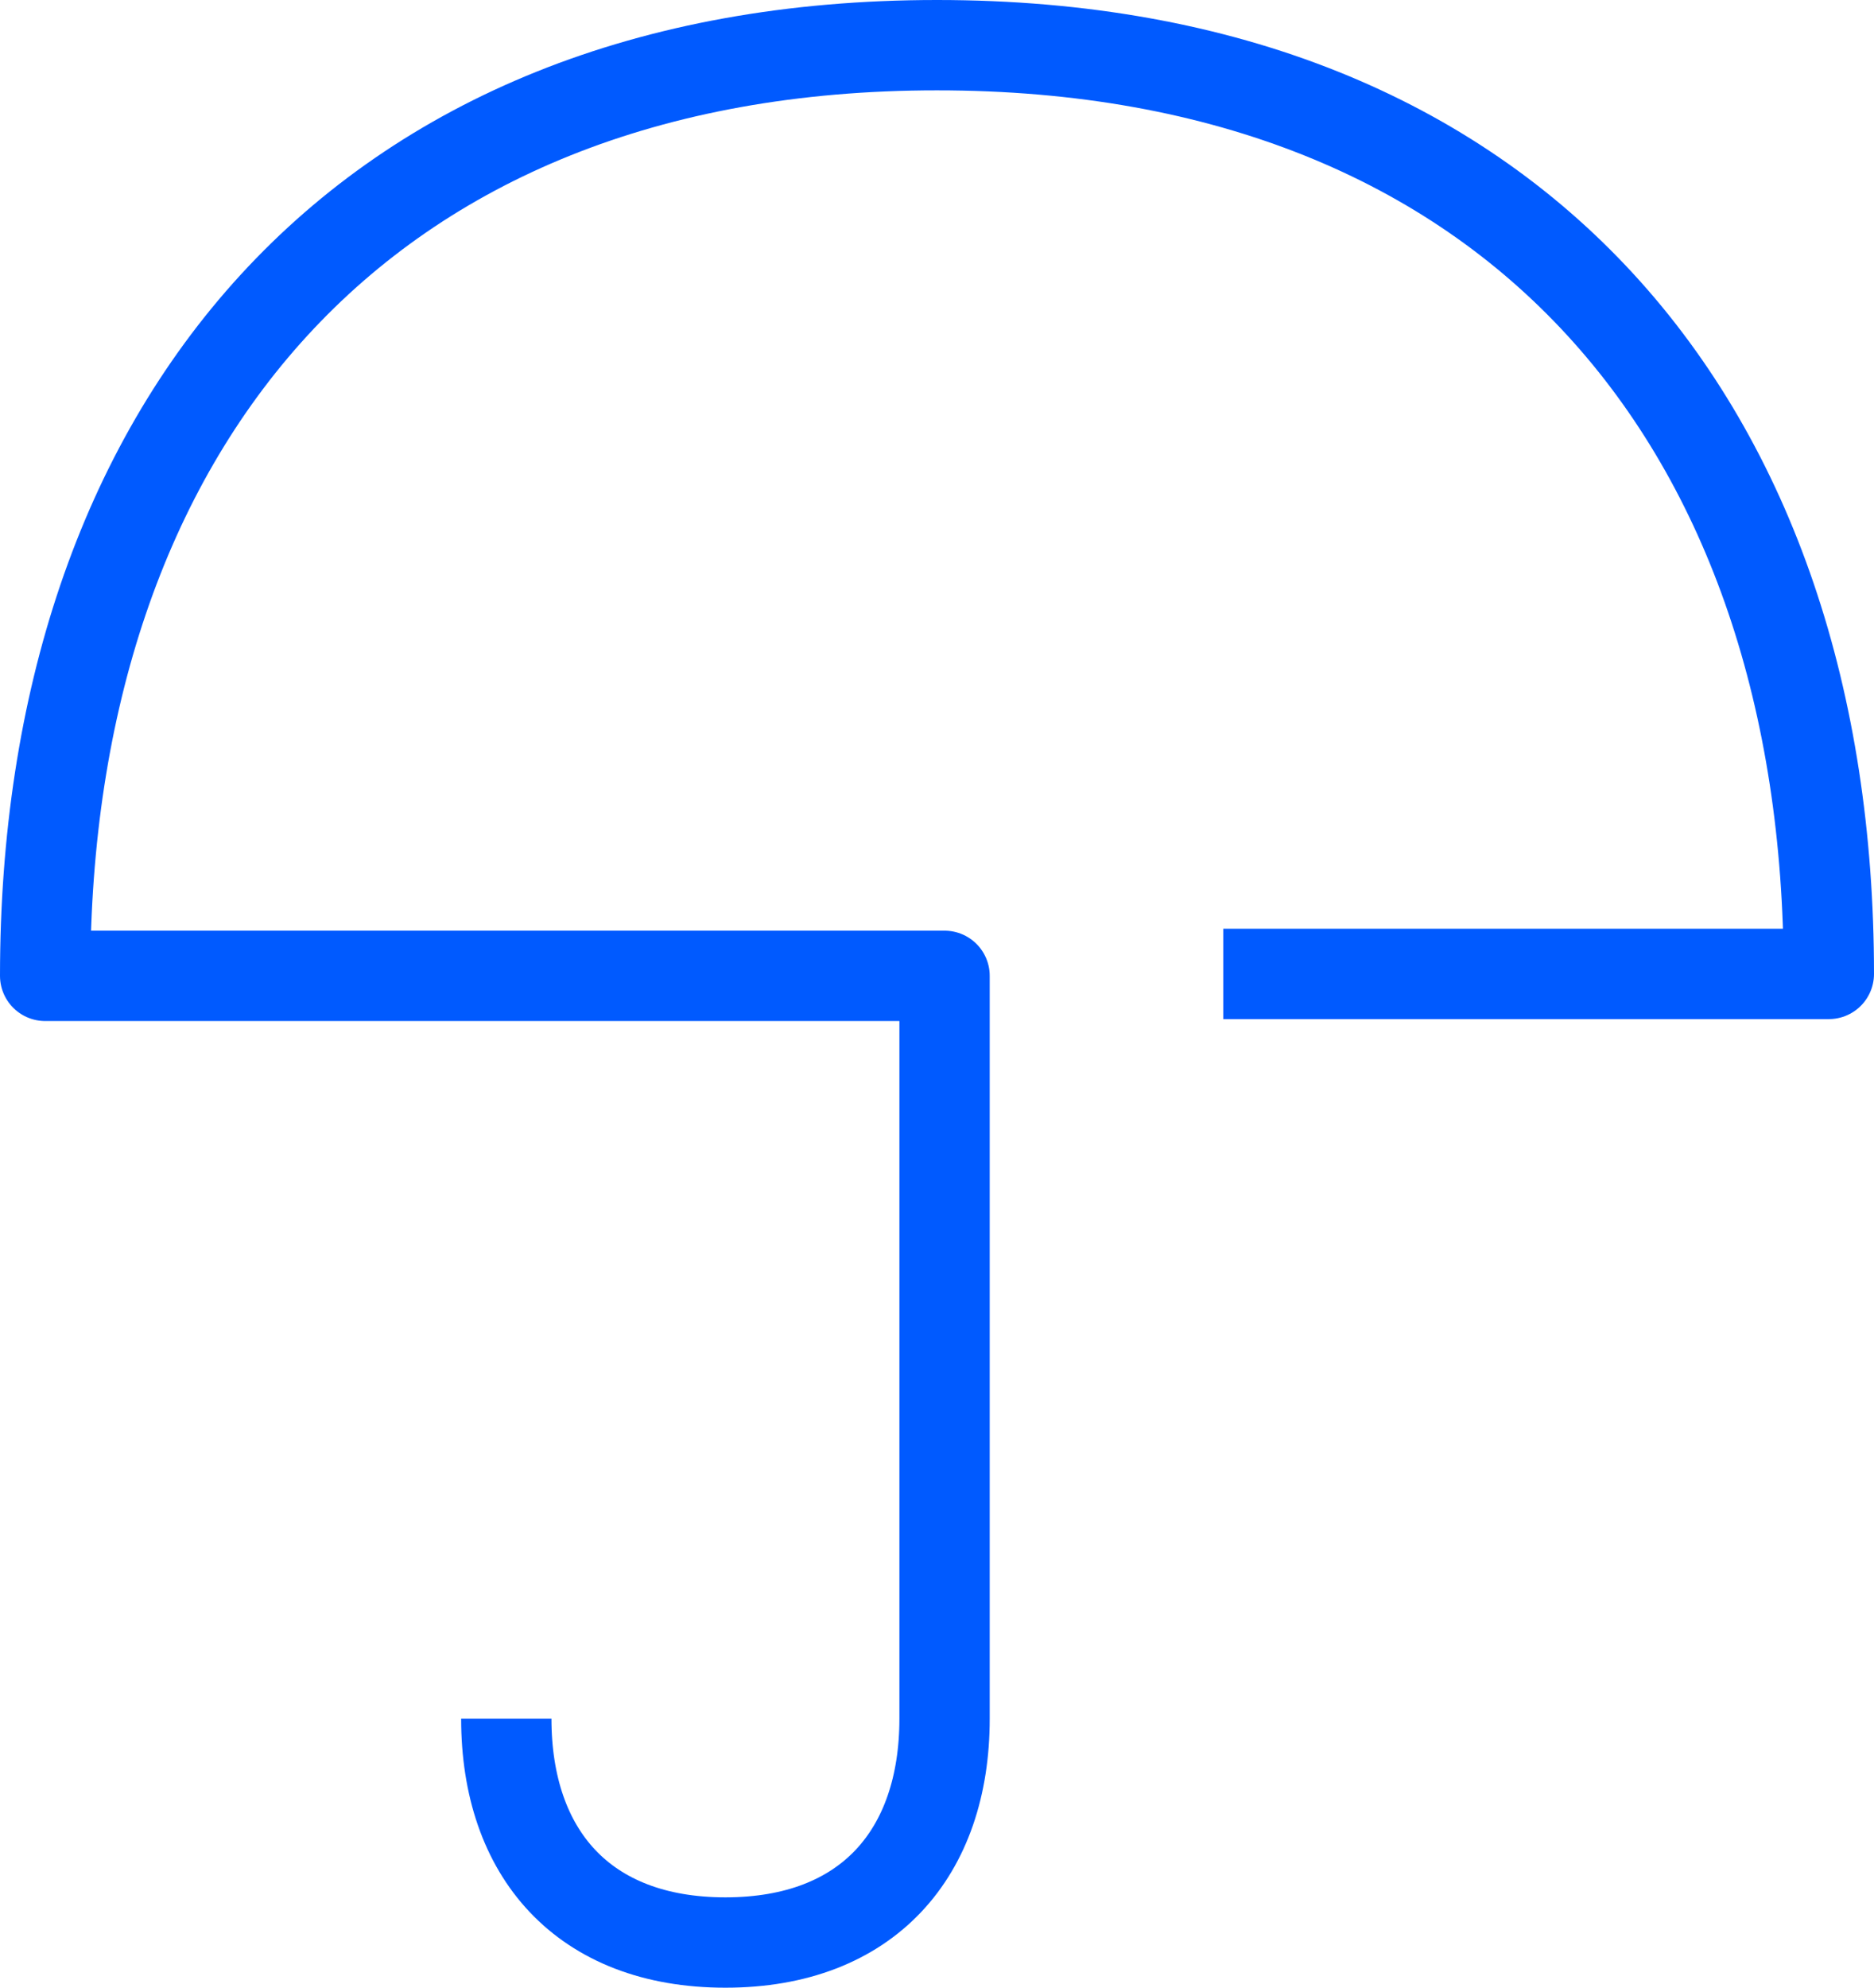 <?xml version="1.0" encoding="UTF-8"?> <svg xmlns="http://www.w3.org/2000/svg" xmlns:xlink="http://www.w3.org/1999/xlink" width="83px" height="88px" viewBox="0 0 83 88" version="1.1"><title>Stroke 1</title><g id="Brand-Guidelines" stroke="none" stroke-width="1" fill="none" fill-rule="evenodd" stroke-linejoin="round"><g id="Icons-&amp;-illustrations-guidelines-v2" transform="translate(-606, -2360)" stroke="#005AFF" stroke-width="4"><path d="M628.424,2436.089 C628.424,2442.04 631.826,2446 638.129,2446 C644.433,2446 647.835,2442.04 647.835,2436.089 L647.835,2403.203 L608,2403.203 C608,2378.98 621.847,2362 647.5,2362 C673.153,2362 687,2378.896 687,2403.118 L660.178,2403.118" id="Stroke-1"></path></g></g></svg> 